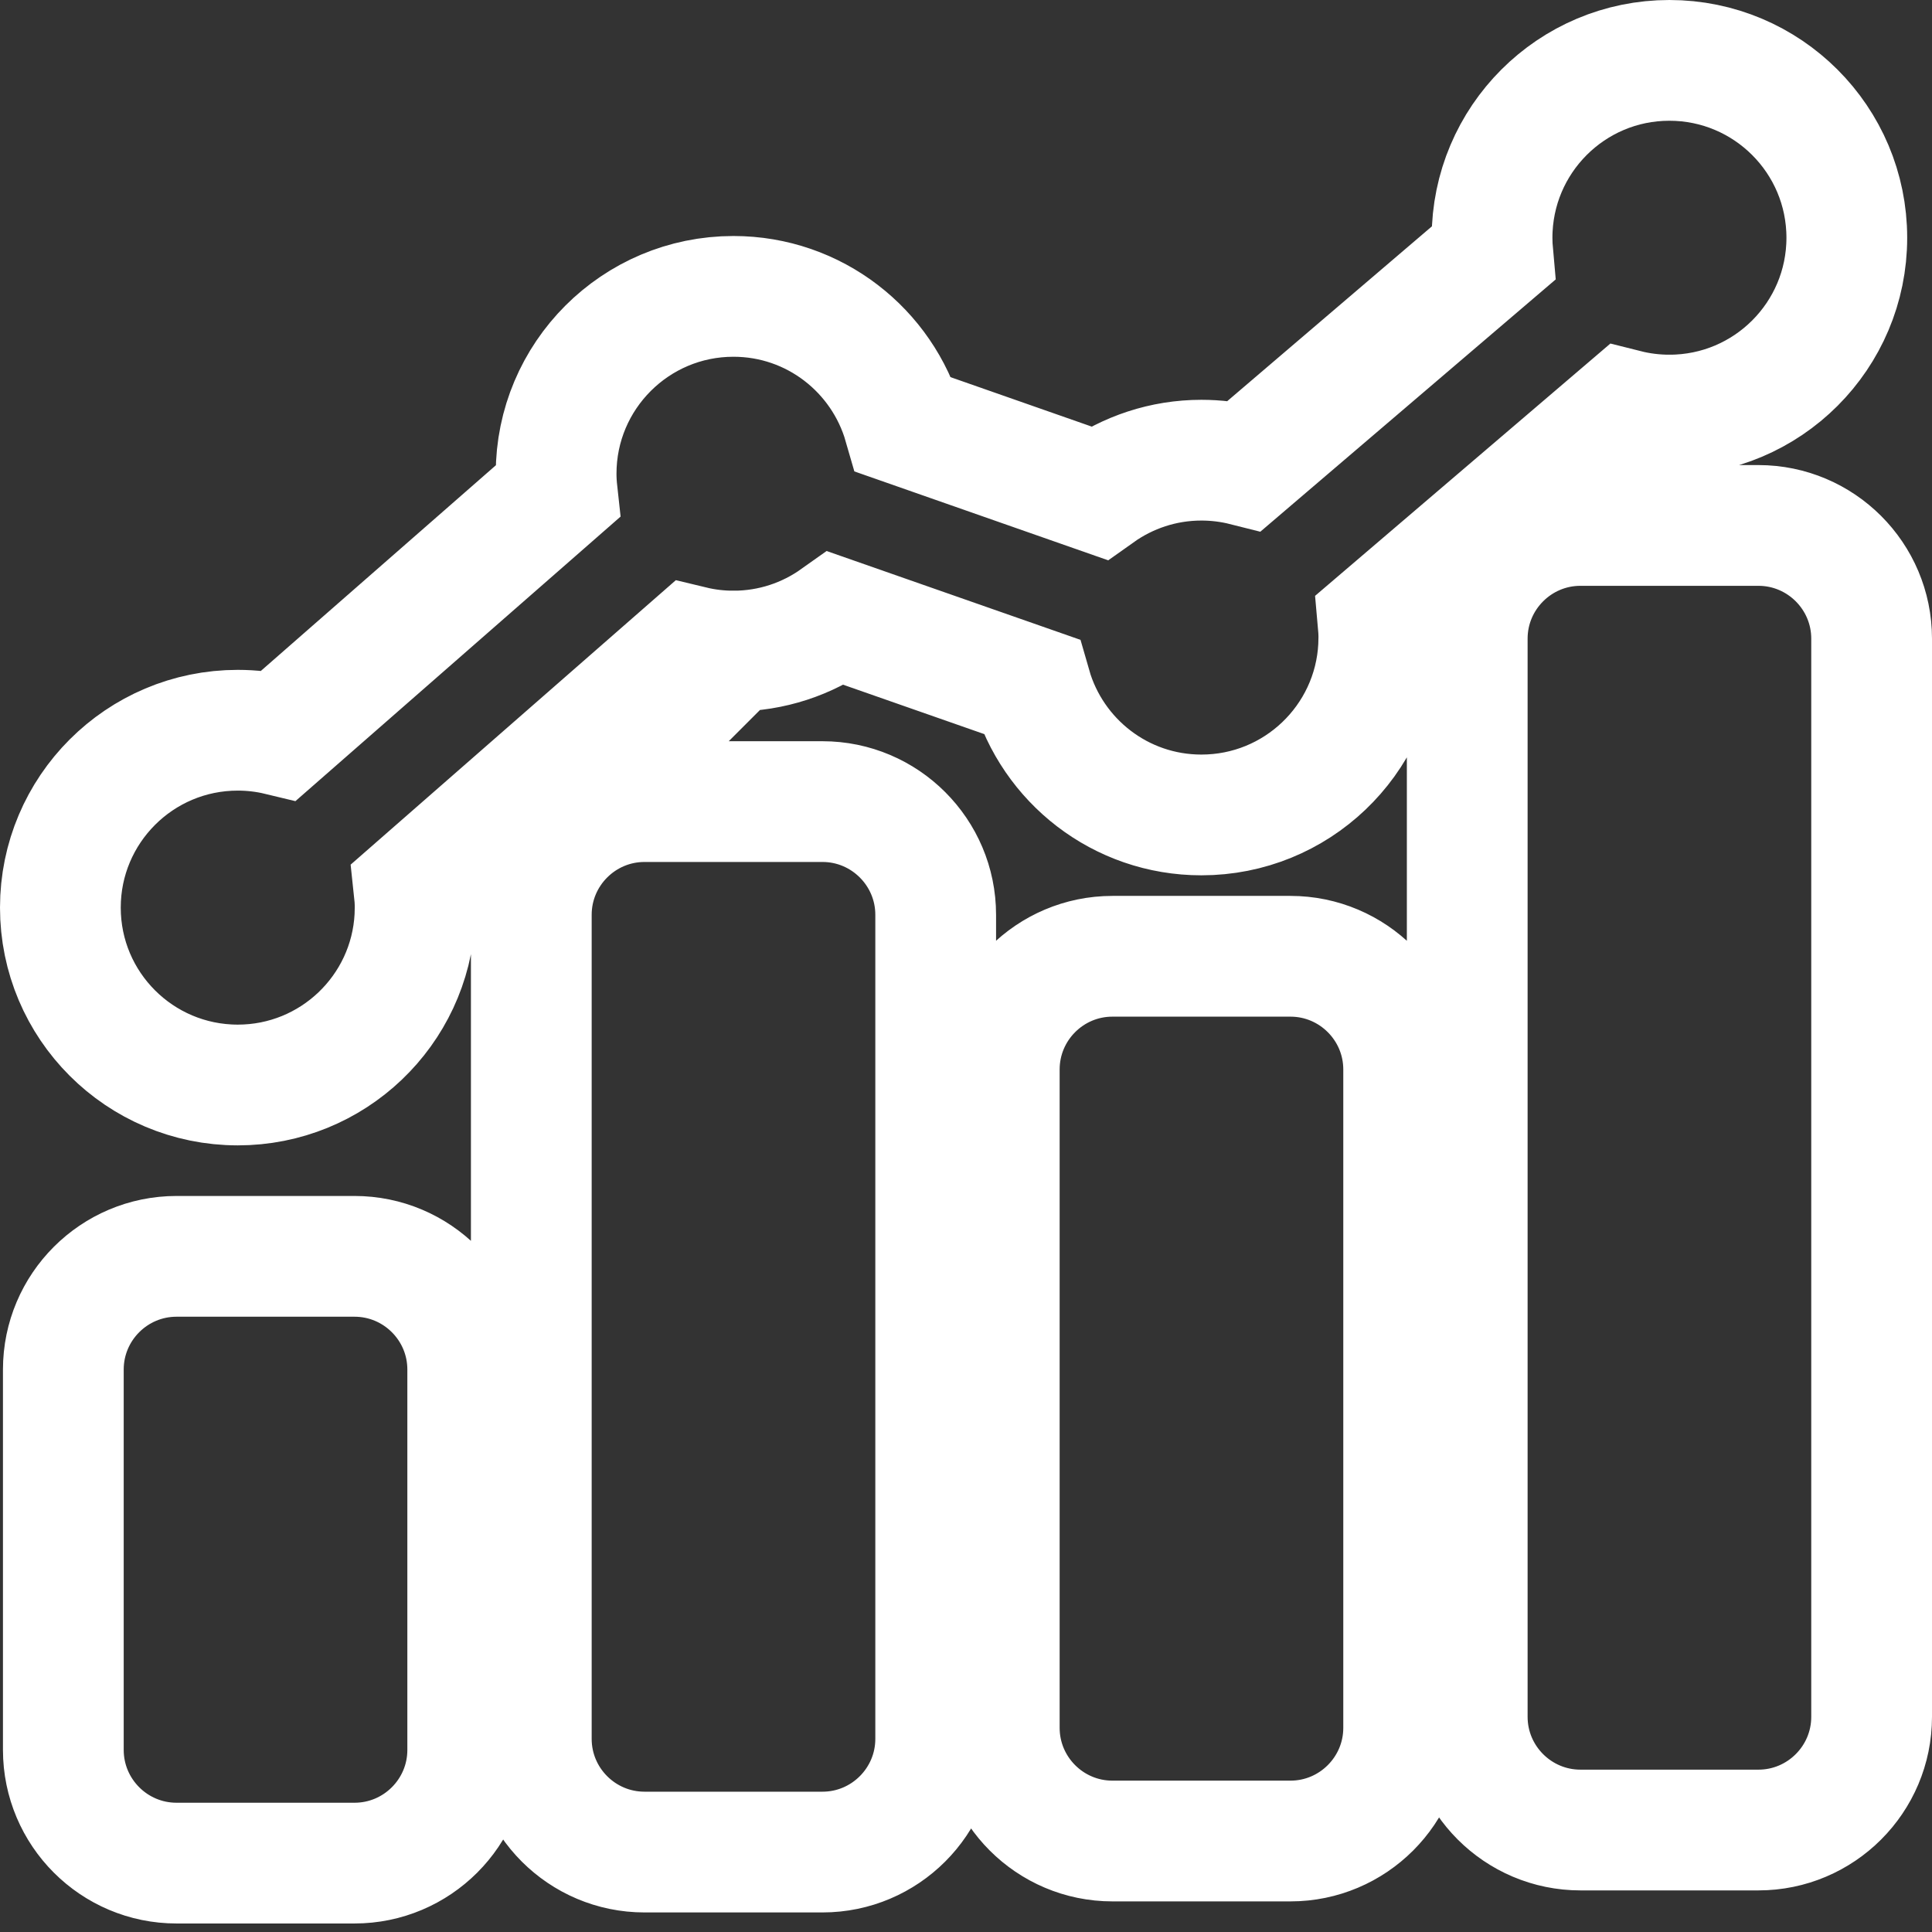 <svg width="32" height="32" viewBox="0 0 32 32" fill="none" xmlns="http://www.w3.org/2000/svg">
<rect x="0" y="0" width="32" height="32" fill="#333333" stroke="none"/>
<path d="M5.872 20.809C6.906 20.809 7.747 21.649 7.747 22.684V28.984C7.747 30.019 6.906 30.859 5.872 30.859H2.924C1.89 30.859 1.049 30.019 1.049 28.984V22.684C1.049 21.649 1.89 20.809 2.924 20.809H5.872ZM13.623 13.277C14.657 13.277 15.498 14.118 15.498 15.152V28.801C15.498 29.835 14.657 30.676 13.623 30.676H10.675C9.64 30.676 8.8 29.835 8.8 28.801V15.152C8.8 14.118 9.641 13.277 10.675 13.277H13.623ZM21.374 15.839C22.408 15.839 23.249 16.68 23.249 17.714V28.618C23.249 29.652 22.408 30.493 21.374 30.493H18.425C17.391 30.493 16.551 29.652 16.551 28.618V17.714C16.551 16.68 17.391 15.839 18.425 15.839H21.374ZM29.125 8.703C30.159 8.703 31 9.544 31 10.578V28.436C31 29.47 30.159 30.311 29.125 30.311H26.177C25.143 30.311 24.302 29.47 24.302 28.436V10.578C24.302 9.544 25.143 8.703 26.177 8.703H29.125ZM27.65 1C29.273 1 30.589 2.315 30.589 3.938C30.589 5.56 29.274 6.875 27.651 6.875L27.65 6.876V6.875C27.406 6.875 27.164 6.845 26.93 6.786L22.824 10.294C22.832 10.383 22.838 10.471 22.838 10.56L22.834 10.712C22.755 12.264 21.471 13.498 19.899 13.498C18.558 13.498 17.43 12.599 17.078 11.371L13.849 10.241C13.369 10.582 12.783 10.784 12.149 10.784L12.148 10.785V10.784C11.917 10.784 11.687 10.757 11.463 10.703L6.858 14.731C6.869 14.832 6.876 14.932 6.876 15.033L6.872 15.185C6.793 16.737 5.509 17.971 3.938 17.971C2.315 17.97 1 16.656 1 15.033C1 13.411 2.315 12.095 3.938 12.095C4.17 12.095 4.4 12.122 4.624 12.176L9.228 8.147C9.217 8.047 9.211 7.947 9.211 7.846C9.211 6.224 10.526 4.909 12.148 4.909C13.489 4.909 14.616 5.808 14.969 7.035L18.198 8.166C18.678 7.825 19.265 7.622 19.899 7.622C20.143 7.622 20.384 7.652 20.618 7.711L24.725 4.203C24.717 4.115 24.713 4.025 24.713 3.937C24.714 2.315 26.028 1 27.65 1Z" stroke="#fff" stroke-width="2"/>
</svg>
